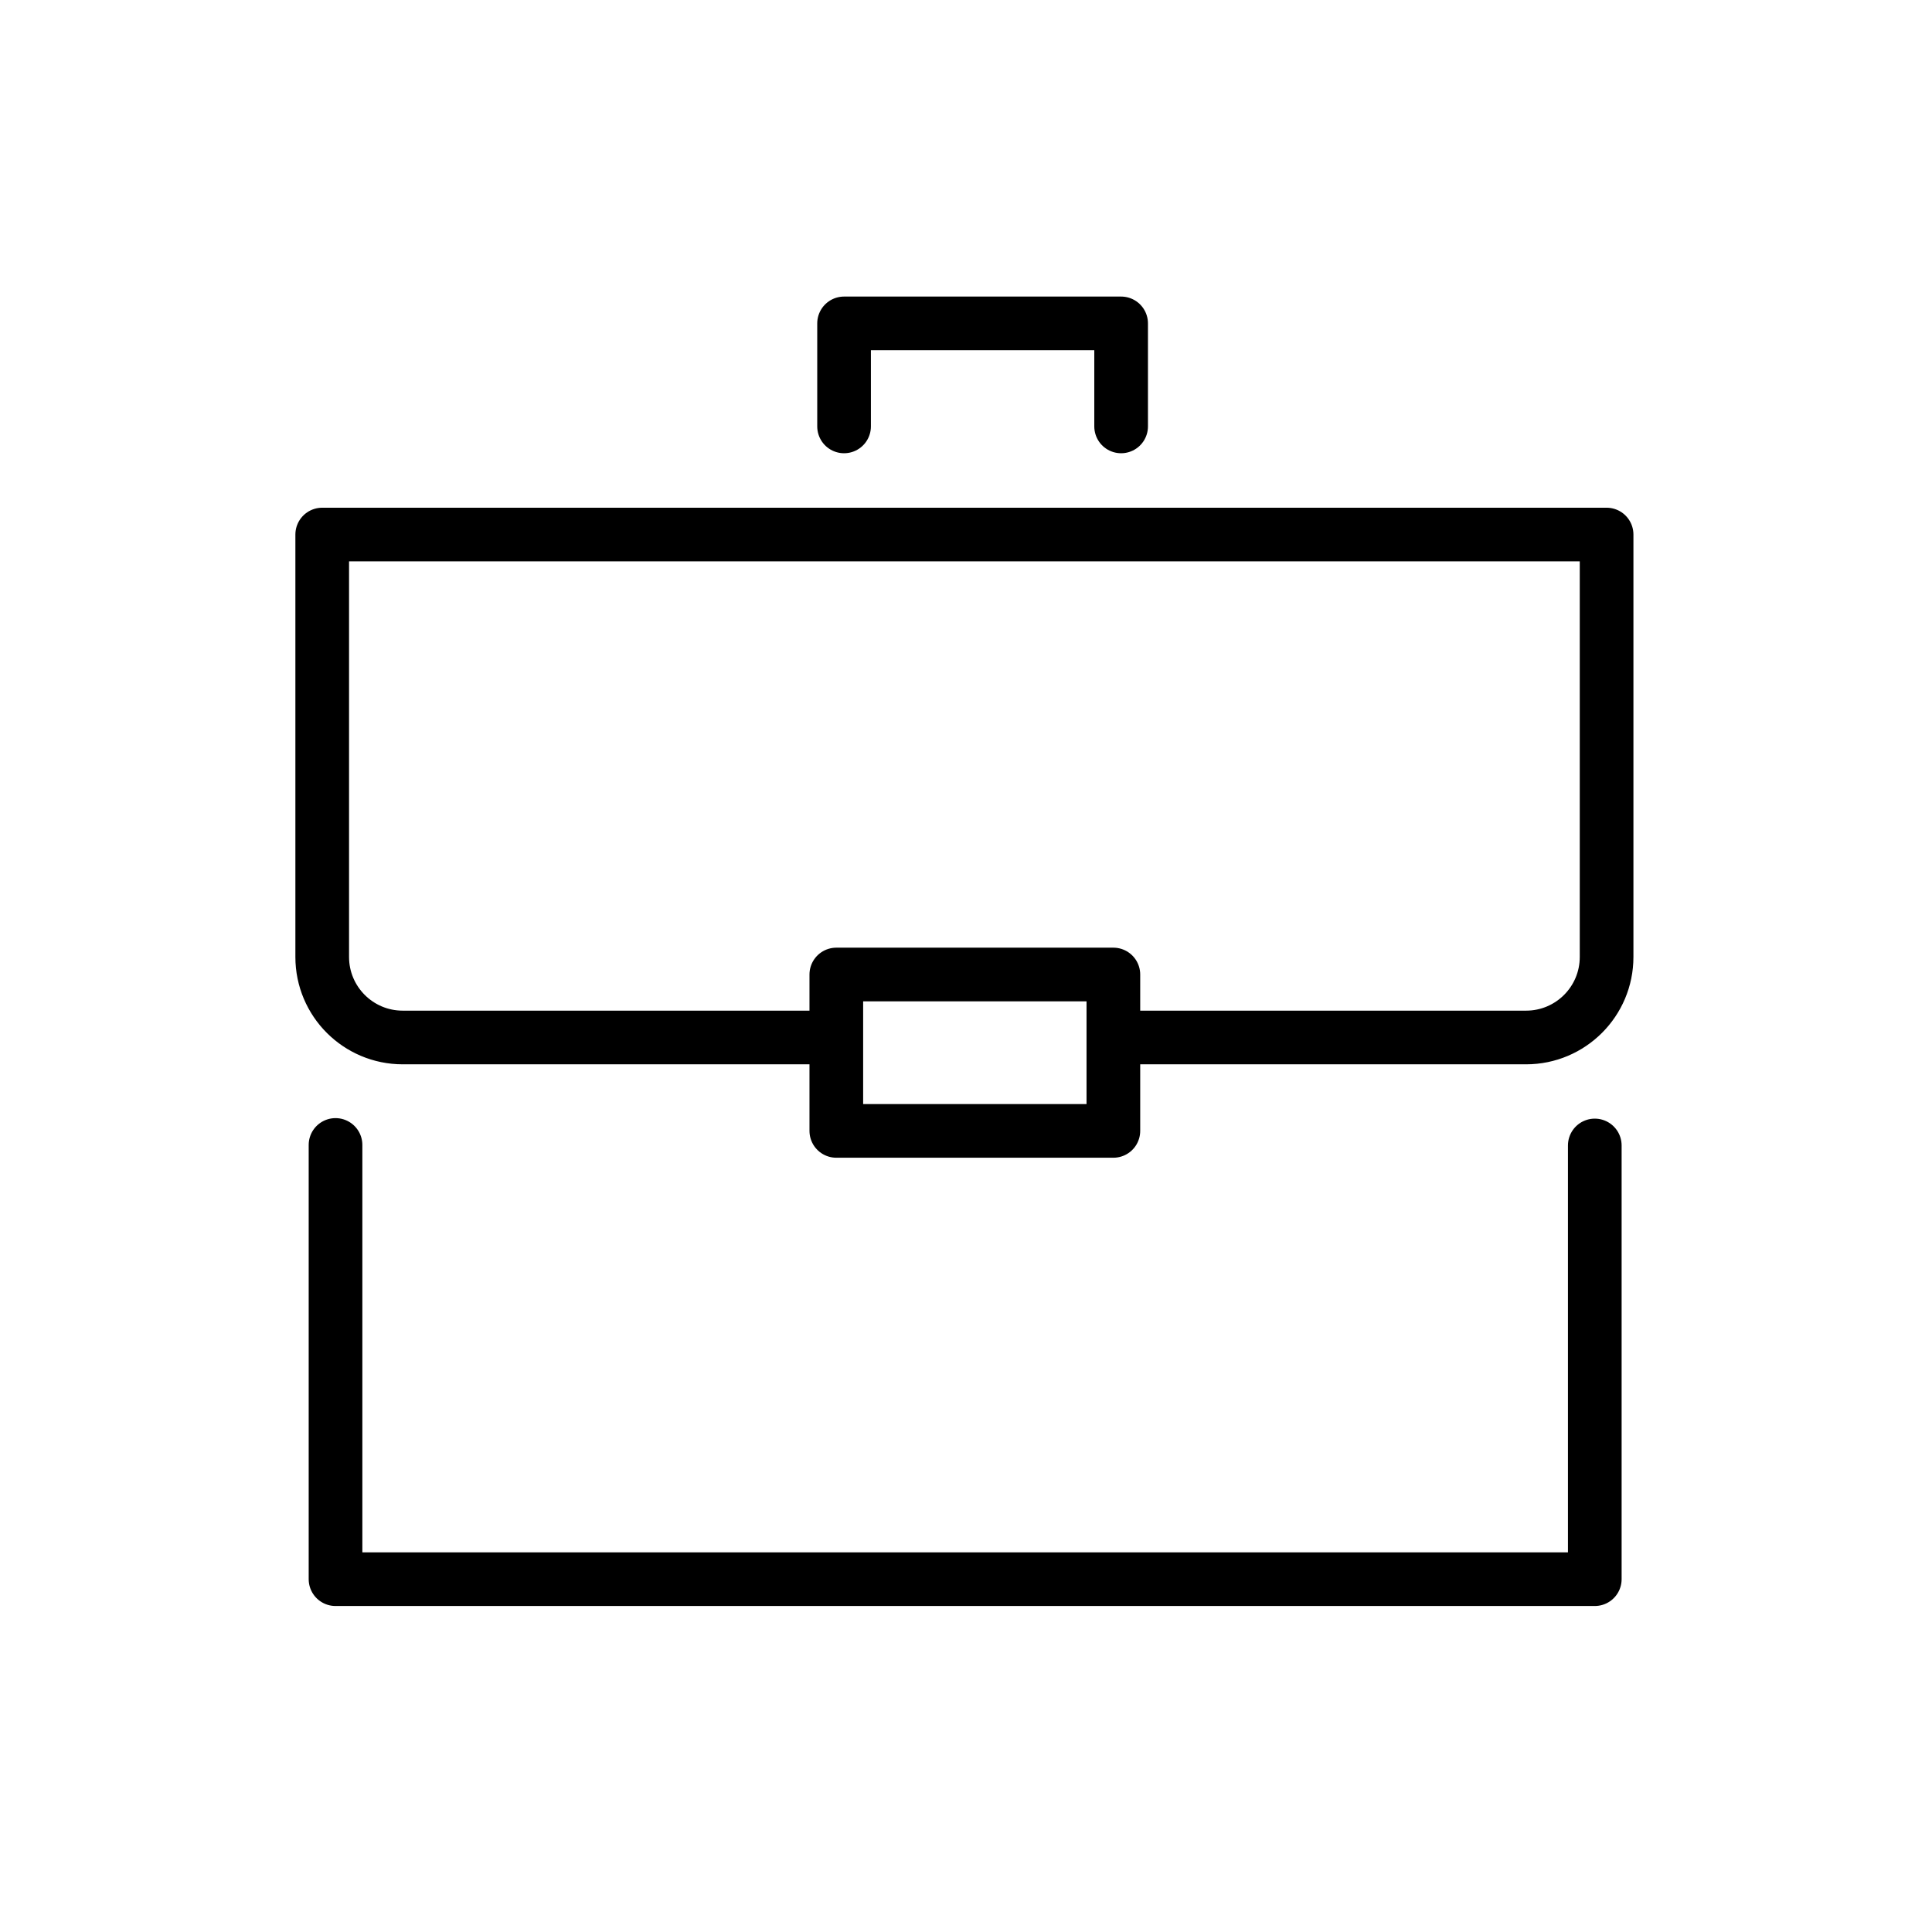 <?xml version="1.0" encoding="UTF-8"?> <svg xmlns="http://www.w3.org/2000/svg" viewBox="0 0 72 72"><g style="fill:none;stroke:#000;stroke-linecap:round;stroke-linejoin:round;stroke-miterlimit:10;stroke-width:2"><path d="m31.456 15.891v-3.839h10.325v3.839"></path><path d="m59.433 42.688v16.163h-46.929v-16.182"></path><path d="m41.951 38.664h14.922c1.657 0 3-1.343 3-3v-15.743h-47.865v15.743c0 1.657 1.343 3 3 3h15.611"></path><path d="m31.167 36.317h10.325v5.828h-10.325z"></path></g></svg> 